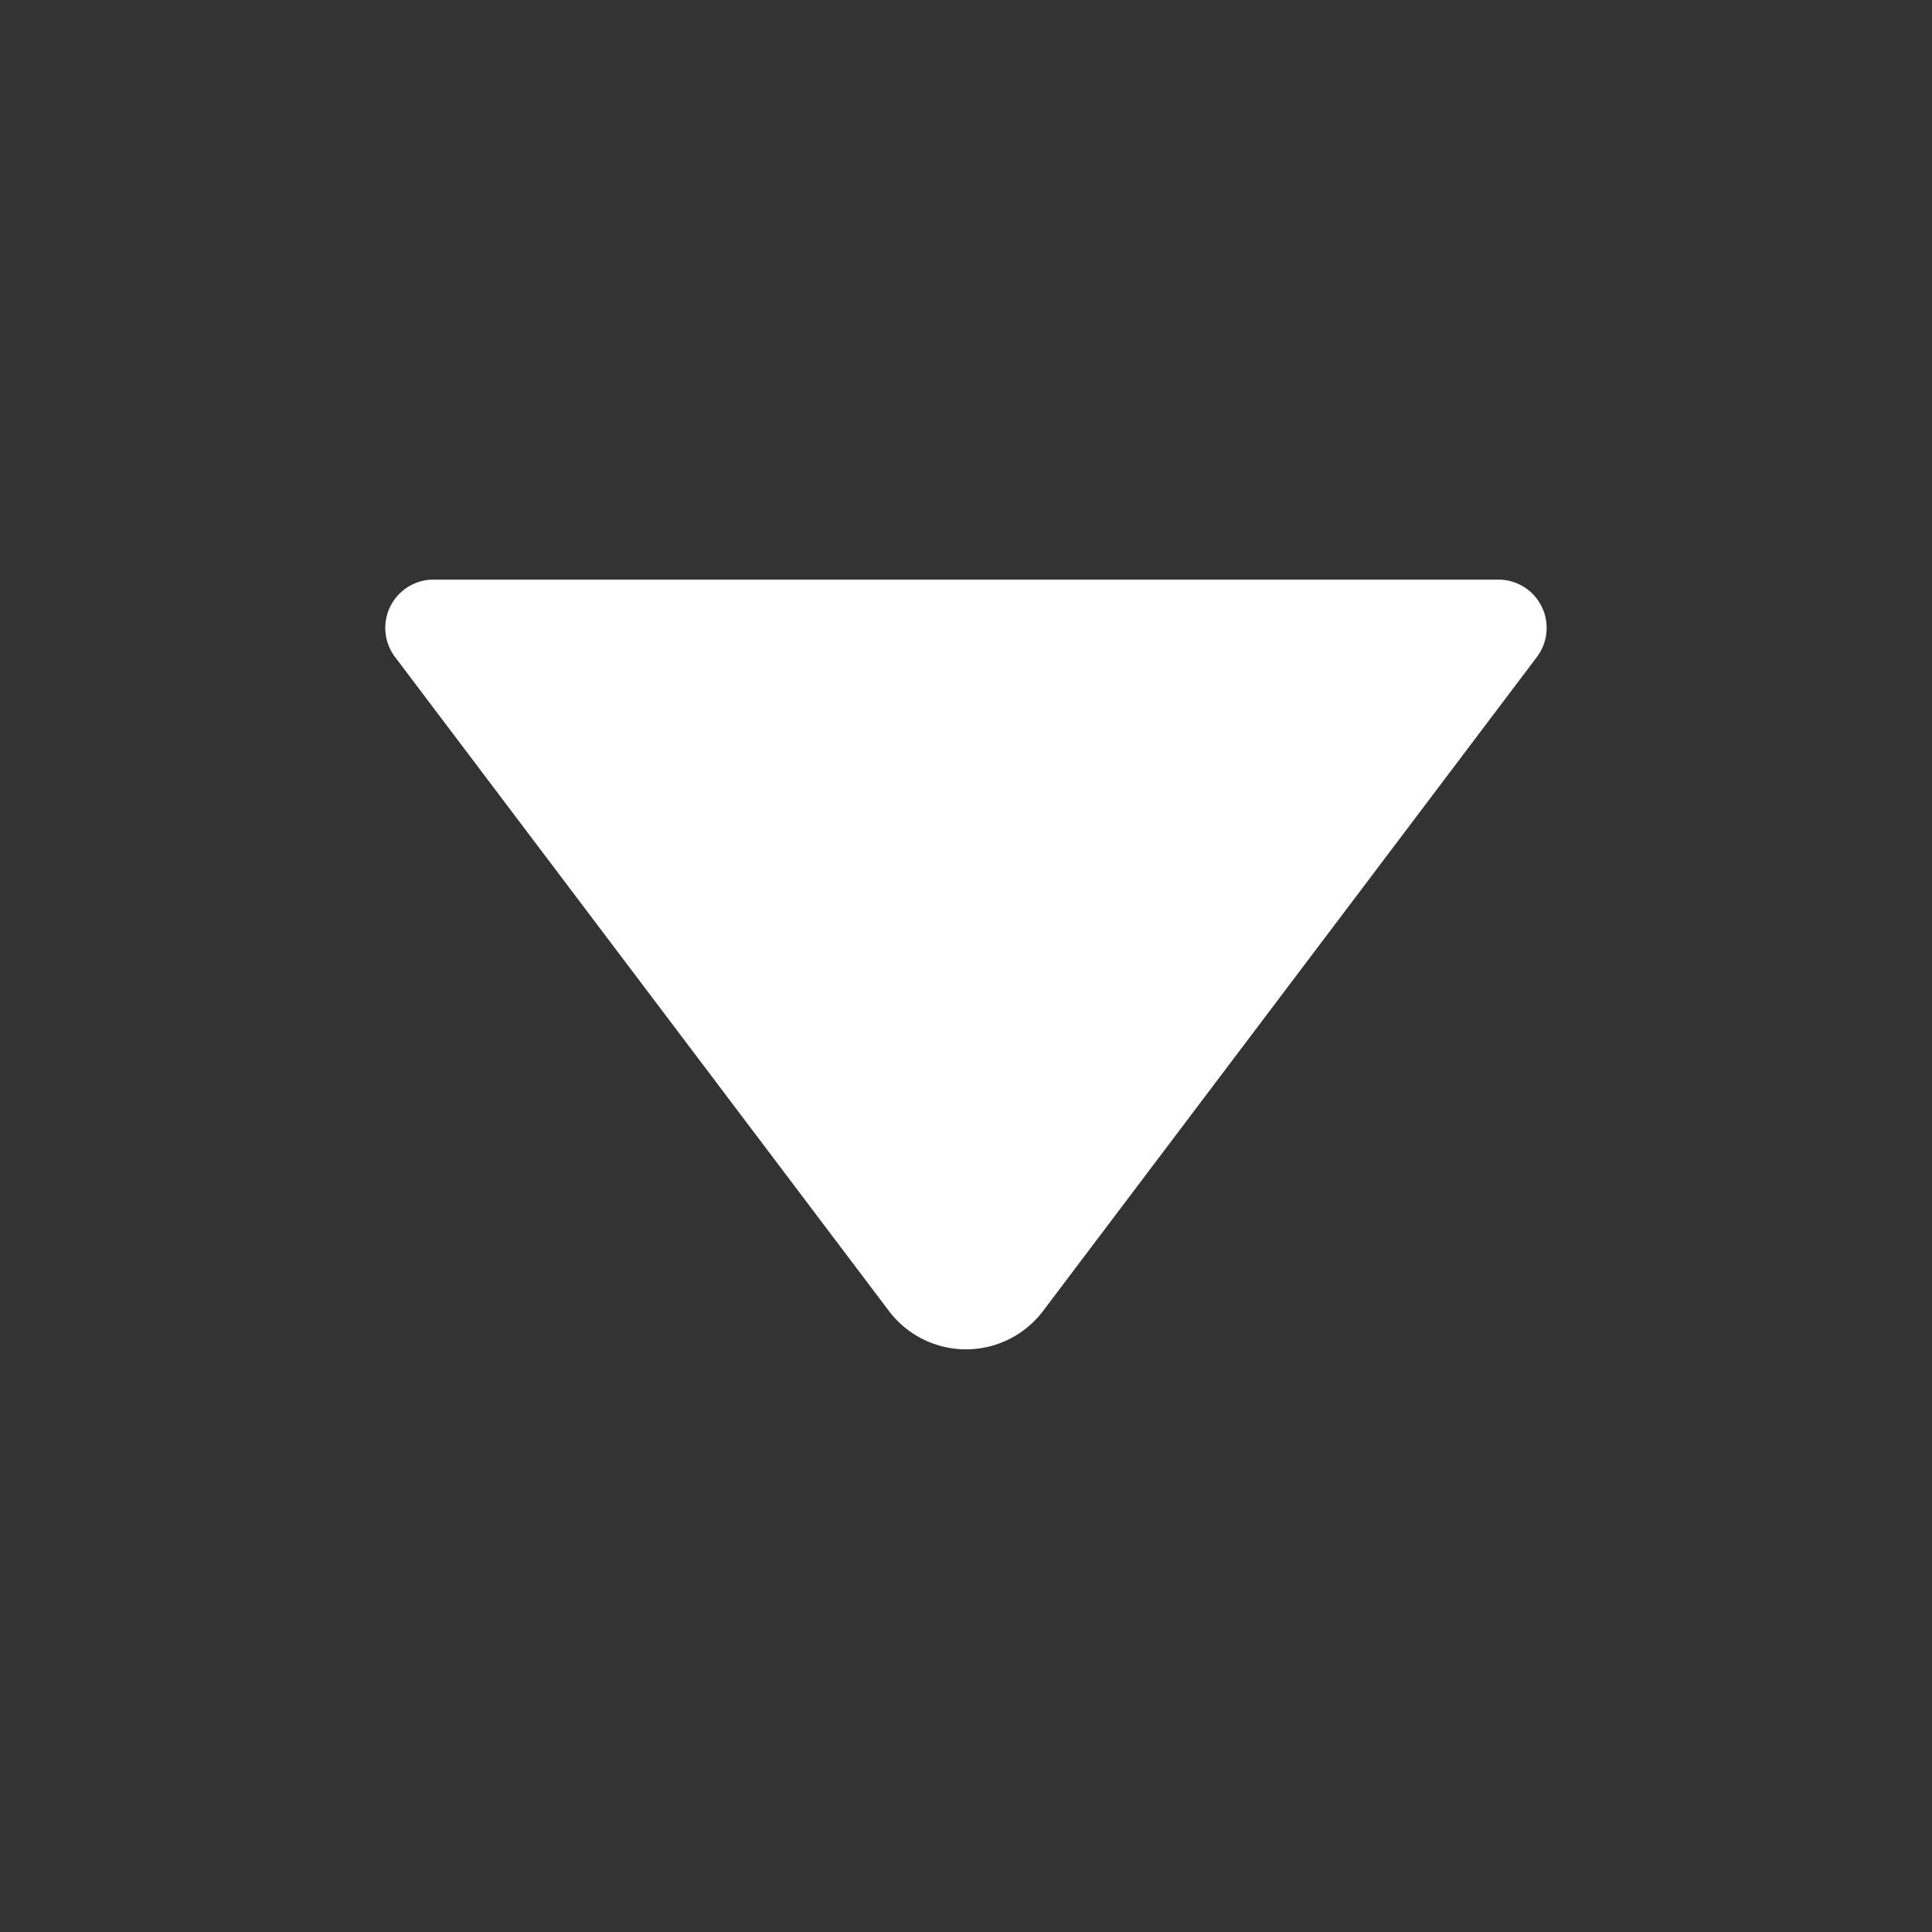 <?xml version="1.0" standalone="no"?><!DOCTYPE svg PUBLIC "-//W3C//DTD SVG 1.1//EN" "http://www.w3.org/Graphics/SVG/1.1/DTD/svg11.dtd"><svg t="1764420395510" class="icon" viewBox="0 0 1024 1024" version="1.1" xmlns="http://www.w3.org/2000/svg" p-id="8566" xmlns:xlink="http://www.w3.org/1999/xlink" width="32" height="32"><rect x="0" y="0" width="1024" height="1024" fill="#333333" stroke="none"/><path d="M814.592 348.211l-261.734 346.624a51.2 51.2 0 0 1-81.715 0L209.408 348.262A25.6 25.6 0 0 1 229.837 307.2H794.112a25.6 25.6 0 0 1 20.48 41.011z" fill="#ffffff" p-id="8567"></path></svg>